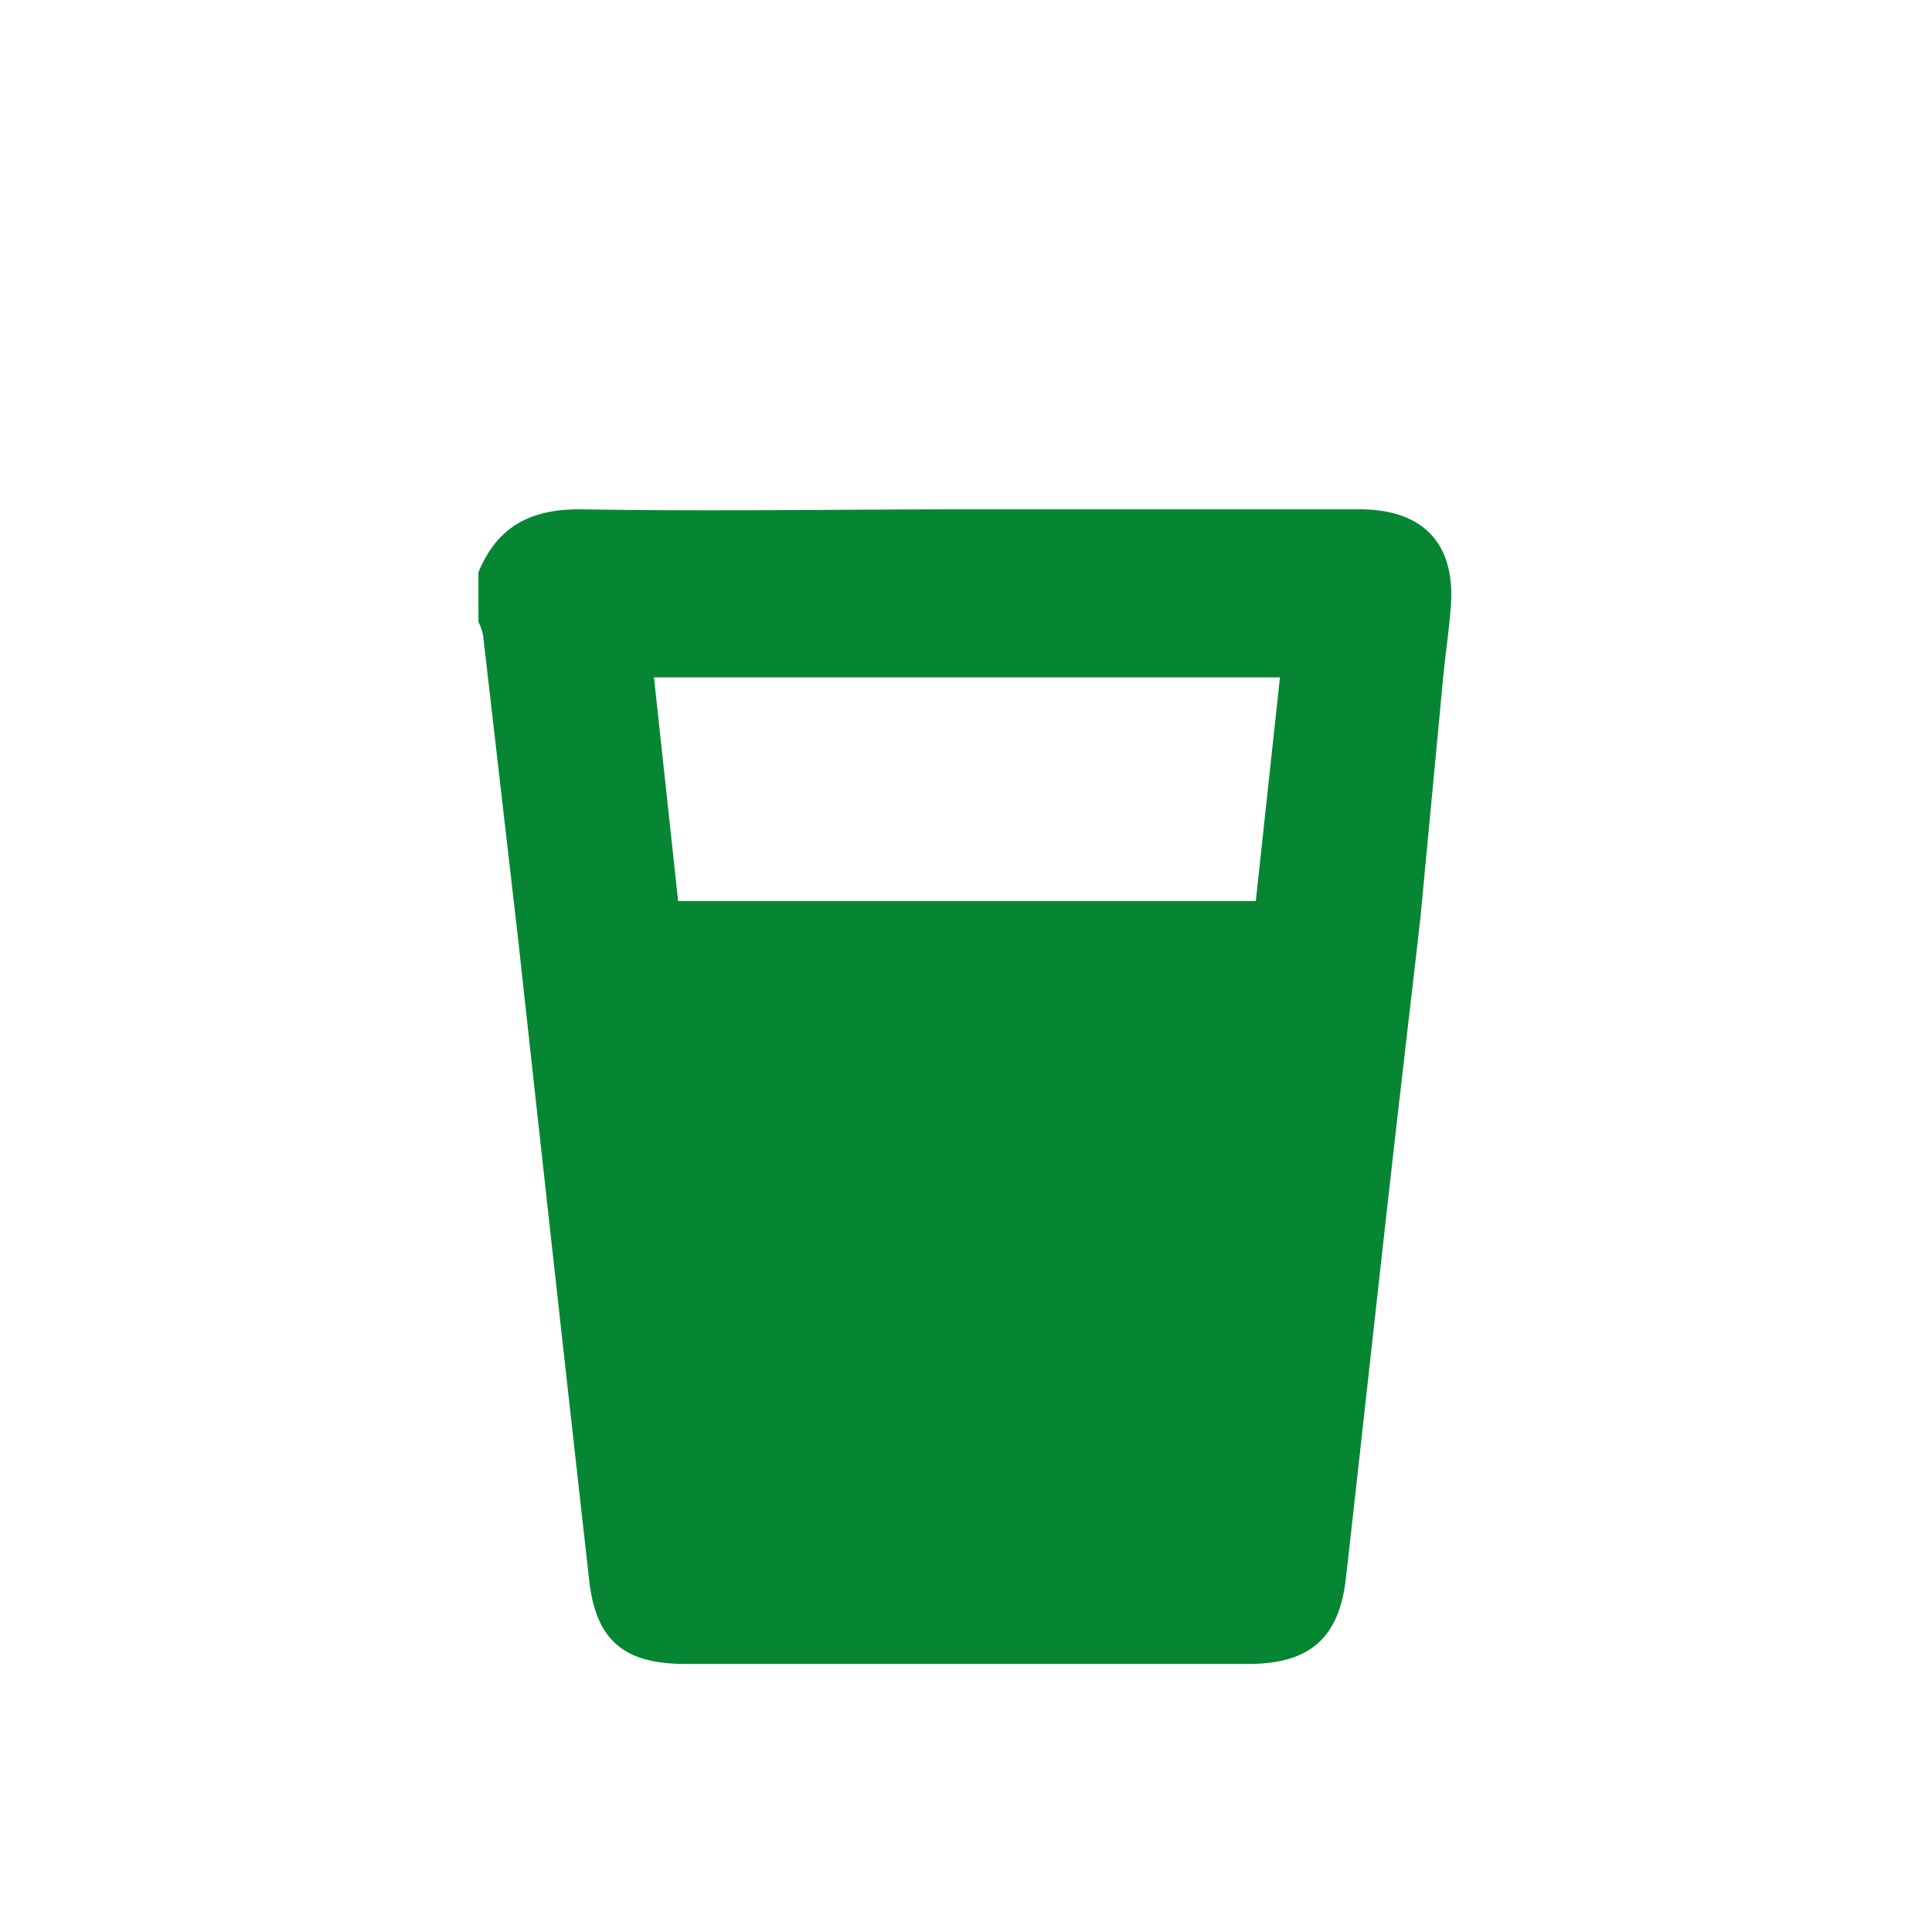 <svg height="80" viewBox="0 0 80 80" width="80" xmlns="http://www.w3.org/2000/svg"><path d="m-9.25-8.08h98.51v97.56h-98.51z" fill="#FFFFFF"/><path d="m52 37.31 1-9.26h-25.92l1 9.26zm6.82.66c-.25 2.21-.47 4.06-.68 5.91-.83 7.12-1.6 14.32-2.41 21.48-.28 2.47-1.5 3.53-4 3.54h-23.35c-2.58 0-3.75-1-4-3.62q-1.48-13.17-2.92-26.34-.73-6.33-1.46-12.66a2.25 2.25 0 0 0 -.19-.53v-2.05c.79-1.93 2.21-2.64 4.3-2.61 5.34.09 10.69 0 16 0h12.1 4.09c2.64 0 4 1.43 3.77 4.09-.09 1.14-.27 2.26-.36 3.39z" fill="#068633"/></svg>